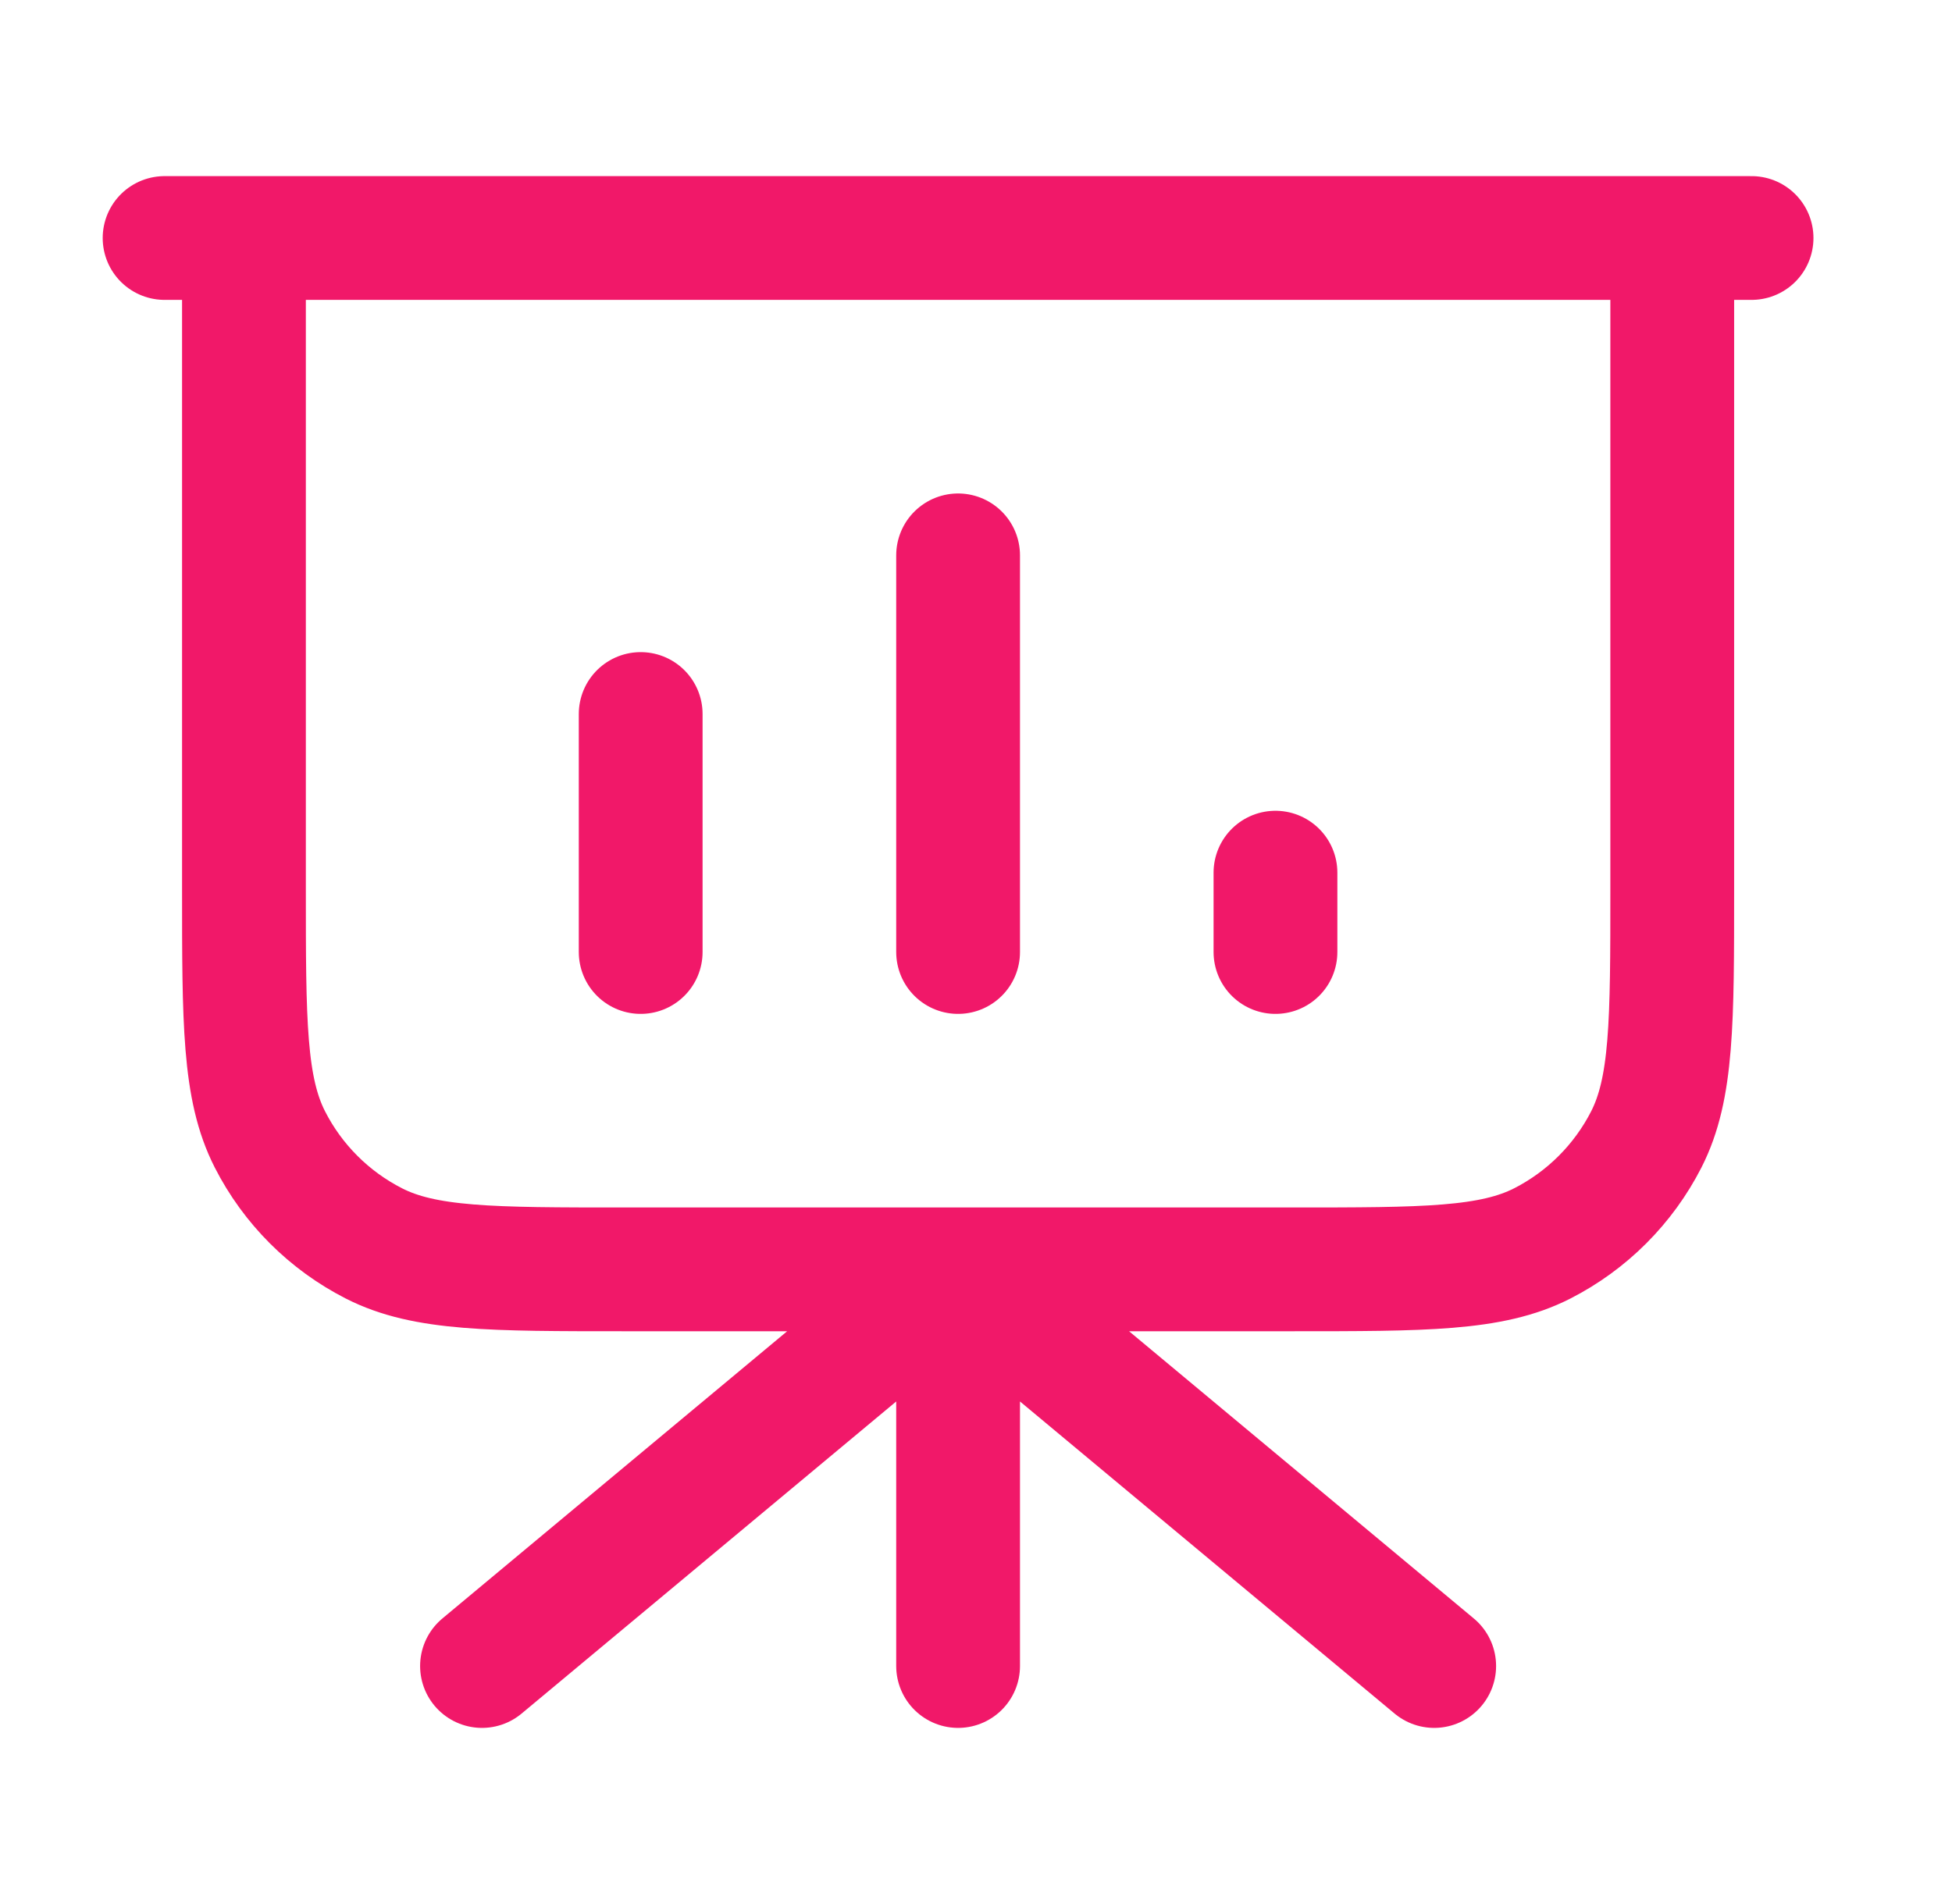 <svg width="41" height="40" viewBox="0 0 41 40" fill="none" xmlns="http://www.w3.org/2000/svg">
<path d="M20.124 26.667V35M20.124 26.667L30.124 35M20.124 26.667L10.124 35M35.124 5V18.667C35.124 21.467 35.124 22.867 34.579 23.937C34.099 24.877 33.334 25.642 32.394 26.122C31.324 26.667 29.924 26.667 27.124 26.667H13.124C10.323 26.667 8.923 26.667 7.854 26.122C6.913 25.642 6.148 24.877 5.669 23.937C5.124 22.867 5.124 21.467 5.124 18.667V5M13.457 15V20M20.124 11.667V20M26.79 18.333V20M36.79 5H3.457" stroke="#F11869" stroke-width="2.6" stroke-linecap="round" stroke-linejoin="round"/>
</svg>
